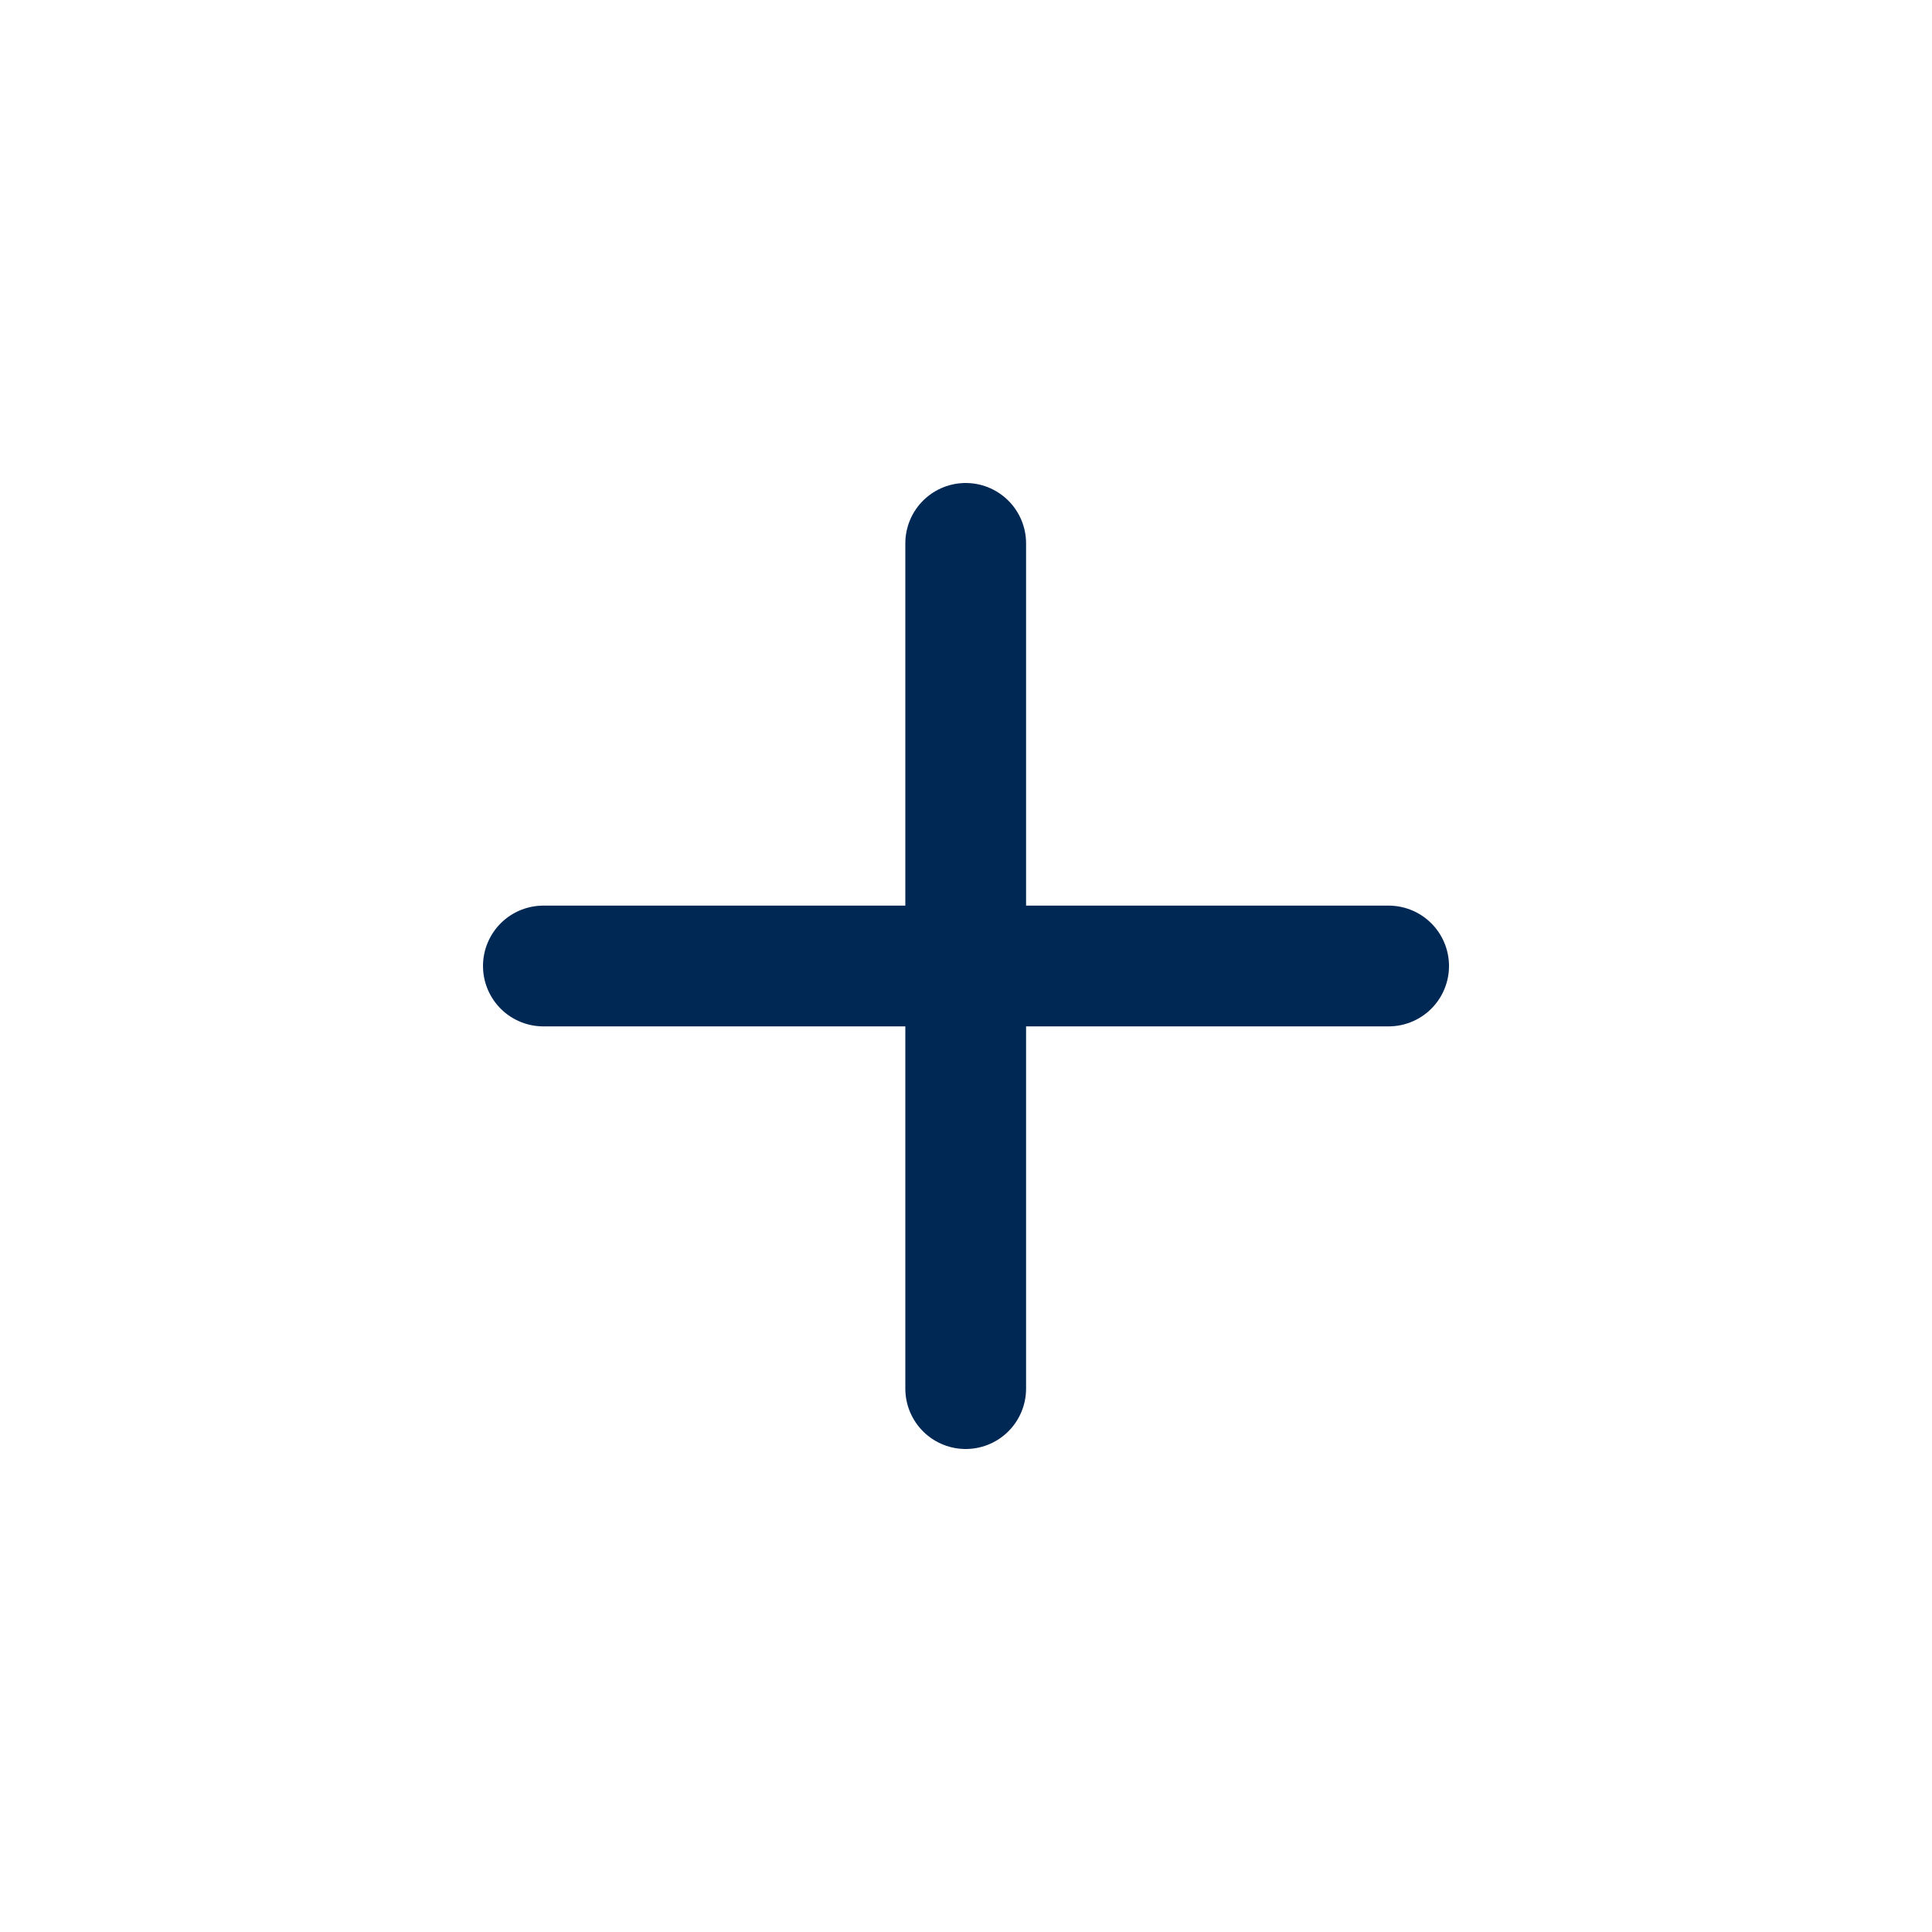 <svg width="32" height="32" viewBox="0 0 32 32" fill="none" xmlns="http://www.w3.org/2000/svg">
<path d="M15.995 9V23" stroke="#002855" stroke-width="2" stroke-linecap="round" stroke-linejoin="round"/>
<path d="M9 16H23" stroke="#002855" stroke-width="2" stroke-linecap="round" stroke-linejoin="round"/>
</svg>
